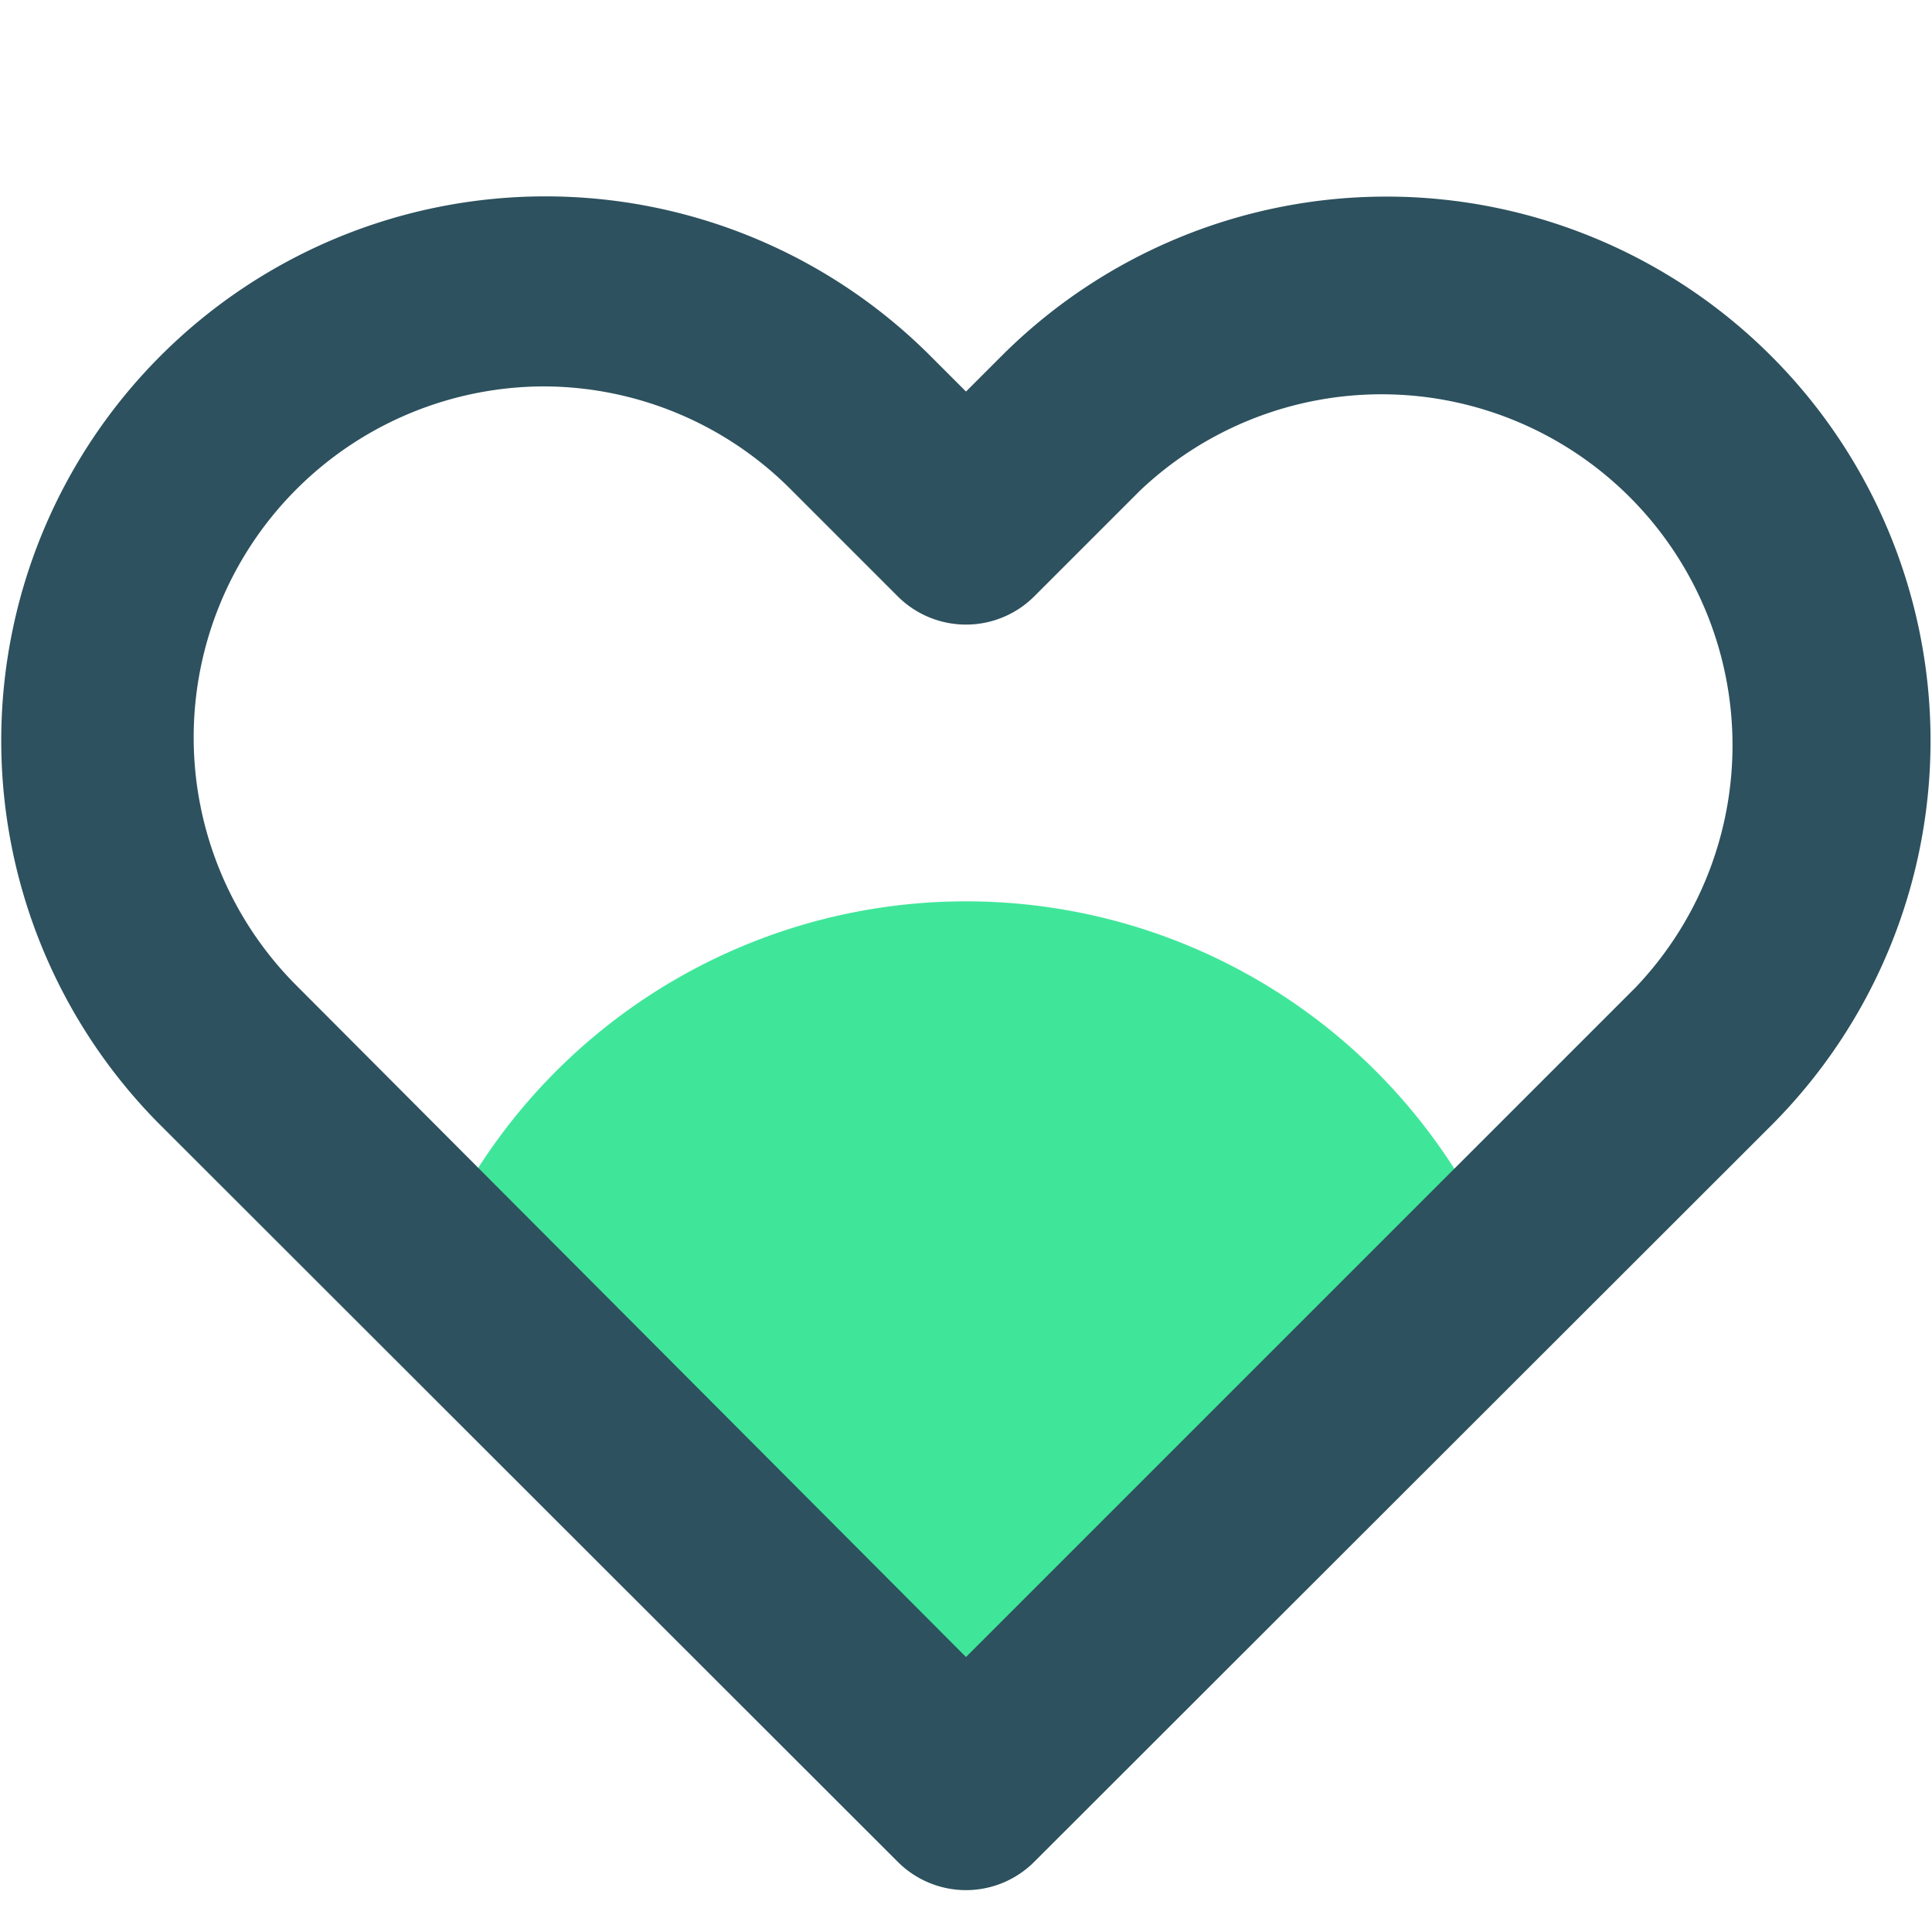 <?xml version="1.0" standalone="no"?><!DOCTYPE svg PUBLIC "-//W3C//DTD SVG 1.1//EN" "http://www.w3.org/Graphics/SVG/1.1/DTD/svg11.dtd"><svg t="1729495614065" class="icon" viewBox="0 0 1024 1024" version="1.1" xmlns="http://www.w3.org/2000/svg" p-id="2787" xmlns:xlink="http://www.w3.org/1999/xlink" width="200" height="200"><path d="M228.352 666.965L512 950.613l283.648-283.648a307.2 307.2 0 0 0-567.296 0z" fill="#3FE699" p-id="2788"></path><path d="M512 1001.813a51.2 51.2 0 0 1-36.181-15.019L84.309 595.627A288.427 288.427 0 0 1 492.203 187.733l19.797 19.797 19.797-19.797a288.427 288.427 0 0 1 407.893 407.893L548.181 986.795a51.2 51.2 0 0 1-36.181 15.019zM288.427 204.8a186.027 186.027 0 0 0-131.413 317.44L512 878.251l354.987-354.987a186.027 186.027 0 0 0-262.827-263.168l-55.979 55.979a51.2 51.2 0 0 1-72.363 0L419.84 260.096A185.344 185.344 0 0 0 288.427 204.8z" fill="#2D515E" p-id="2789"></path></svg>